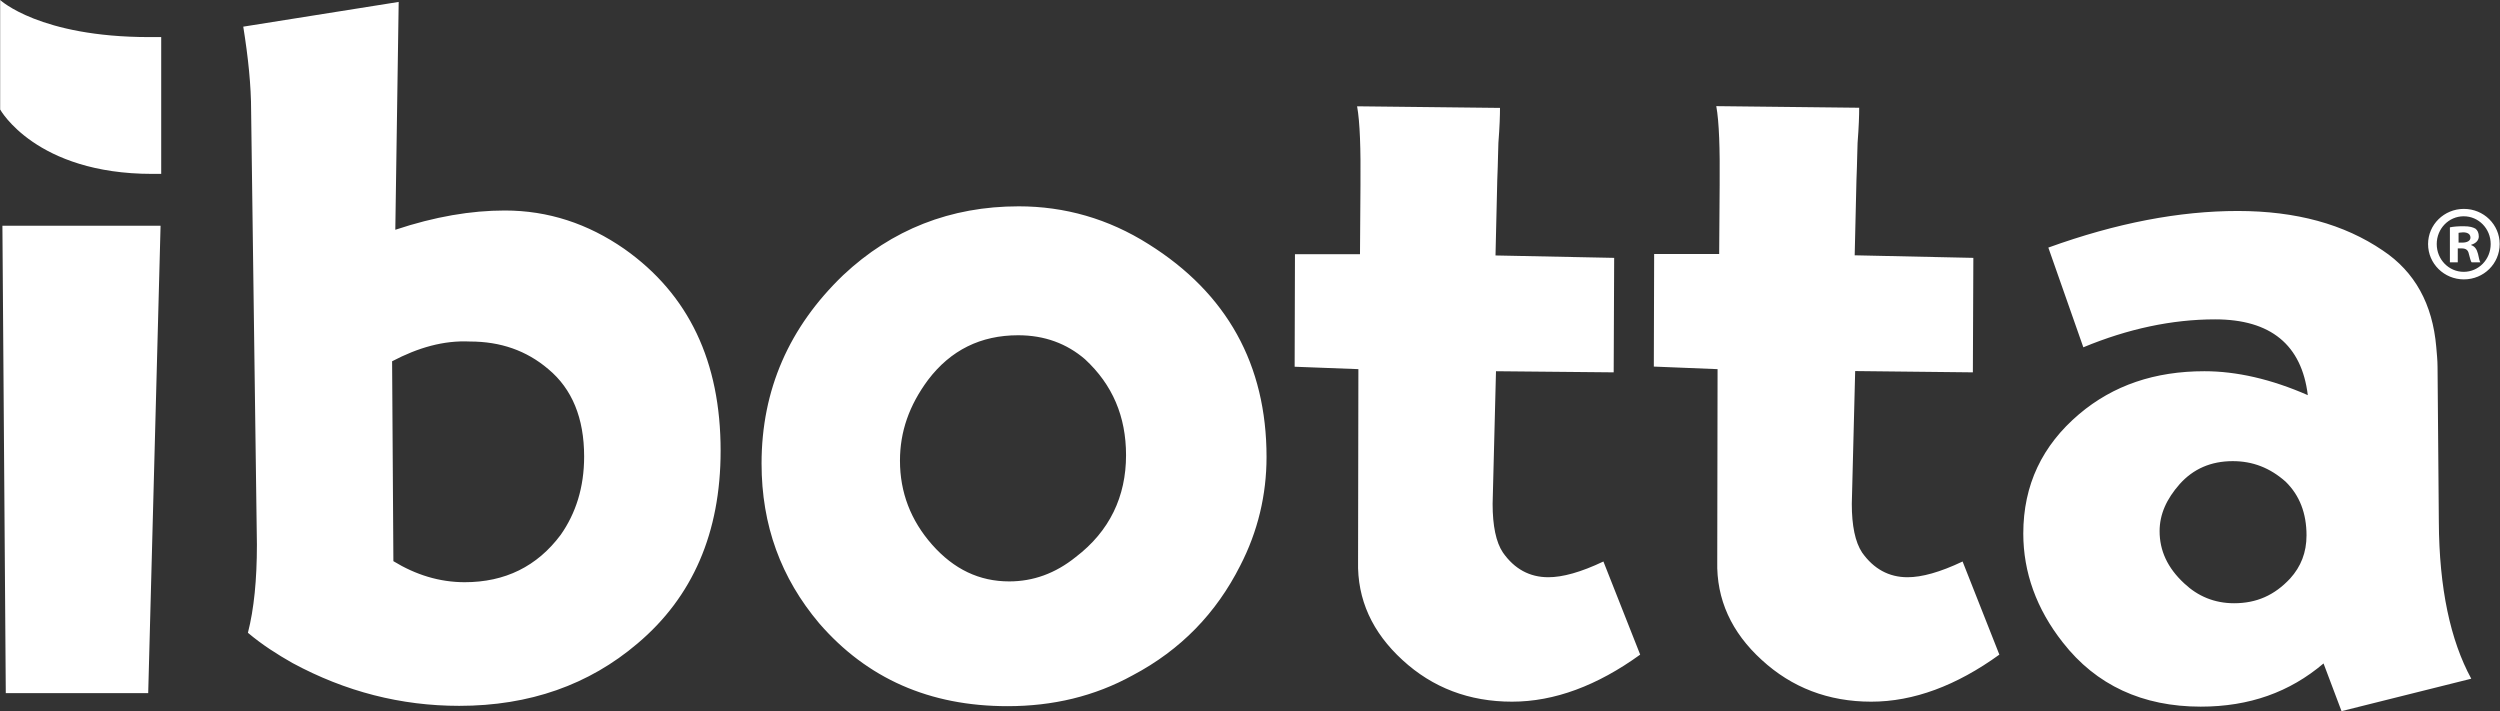 <svg version="1.2" xmlns="http://www.w3.org/2000/svg" viewBox="0 0 1557 443" width="1557" height="443">
	<rect x="0" y="0" width="1557" height="443" fill="#333333" stroke="none"/>
	<title>ibotta-main-ruby-svg</title>
	<style>
		.s0 { fill: #ffffff } 
	</style>
	<path id="Layer" fill-rule="evenodd" class="s0" d="m1.5 140.6h98.5l-7.7 291.1h-88.7zm246.8-139.4l-2.1 141.9c24.6-8.2 47.2-12 68.2-12 27 0 51.8 8.2 74.4 23.9 40.3 28.4 60 70.3 60 125.7 0 51.1-17.4 91.1-51.8 120.1-30.2 25.7-67.2 38.8-111 38.8-36.2 0-70.8-8.8-103.9-26.7-9.5-5.4-18.8-11.3-27.7-18.8 3.8-14.8 5.6-33.1 5.6-54.9l-3.6-270c0-15.9-1.8-33.3-4.9-52.6zm-4.1 223.8l0.8 124.5c13.9 8.5 28.7 13.1 44.4 13.1 25.1 0 45.1-9.8 59.8-29.5 9.4-13.4 14.6-29.5 14.6-48.8 0-23.9-7.5-42.1-22.3-54.4-13.6-11.6-29.8-17.2-48.8-17.2-16.4-0.8-32.3 3.8-48.5 12.3zm390.2-96.5c28.7 0 55.9 7.7 81 23.6 48.8 30.6 73.4 75 73.4 132.5 0 23.6-5.4 46.4-16.4 67.7-14.9 29.5-36.9 52.4-67 68.3-23.8 13.1-49.7 19.2-77.9 19.2-48.5 0-87.5-17.2-117.3-51.6-23.8-28.2-35.9-61-35.9-99.5 0-46 17.2-85 50.8-117.3 30.3-28.5 67-42.9 109.3-42.9zm-0.3 80.3q-35 0-56.1 27.8c-11.8 15.9-17.5 32.3-17.5 50.3q0 29.6 20 52.3c13.6 15.4 29.5 22.9 48 22.9 14.9 0 28.7-4.9 41.5-15.2 21.1-16.1 31.3-37.7 31.3-63.4 0-24.1-8.4-43.9-25.6-59.8-11.3-9.7-25.1-14.9-41.6-14.9zm371.2-48.2l-0.3 71.3-73.3-0.7-2.1 82.6c0 13.6 2.1 23.9 6.4 30.3 7.2 10.3 16.7 15.4 28.3 15.4 8.9 0 20.2-3.1 34.3-9.8l22.9 58c-26.7 19.3-53.4 29.3-79.8 29.3-26.7 0-49.5-8.7-68.2-25.9-18.8-17.2-28.3-37.7-27.7-61.6l0.2-119.6-39.7-1.5 0.2-70.1h40.5l0.3-42.9c0.2-22.8-0.3-39.2-2.1-49.2l89 1c0 4.6-0.2 11.5-1 21.8-0.2 3.6-0.2 11.3-0.7 23.1l-1.1 47zm223.7 0l-0.3 71.3-73.3-0.8-2.1 82.7c0 13.6 2.1 23.8 6.4 30.3 7.2 10.2 16.7 15.4 28.3 15.4 8.9 0 20.2-3.1 34.3-9.8l22.9 58c-26.7 19.3-53.4 29.3-79.8 29.3-26.7 0-49.5-8.8-68.2-26-18.8-17.1-28.3-37.7-27.7-61.5l0.2-119.6-39.7-1.6 0.2-70.1h40.5l0.3-42.8c0.2-22.9-0.3-39.3-2.1-49.3l89 1c0 4.7-0.2 11.6-1 21.9-0.2 3.5-0.2 11.2-0.7 23.1l-1.1 46.9zm46.7-6.4c42.6-15.4 81.8-22.8 118-22.8 36.2 0 66.2 8.2 90.3 24.6 20 13.3 31 33.4 33.3 60.1 0.3 3.8 0.8 8.2 0.8 12.5l0.8 96.3c0.2 41.5 7.2 73.9 20.2 97.8l-80.8 20.2-11.2-29.7c-21.1 17.9-46.2 26.9-76.5 26.9-36.1 0-65.1-13.3-85.9-40-16.4-20.8-24.6-43.7-24.6-67.8 0-30.3 11.8-54.9 34.8-74.4 21.3-18 47.2-26.7 78-26.7 20 0 41.6 4.9 64.4 14.9-3.8-31.3-23.1-47.2-57.7-47.2-26.9 0-54.4 5.9-82.1 17.4zm114.9 133c-13.6 0-24.6 4.8-33.1 14.3-8.2 9.3-12.5 18.8-12.5 29.3 0 12 4.8 22.8 15.4 32.6 8.4 7.9 18.7 12.3 31 12.3 13.9 0 25.1-4.9 34.9-15.4 6.7-7.4 10.2-16.2 10.2-26.9 0-13.7-4.3-24.9-13-33.4-9.8-8.7-20.6-12.8-32.9-12.8zm-1290.2-178.9c0 0-4.4 0-5.6 0-72.6 0-94.7-40.1-94.7-40.1v-68.2c0 0 24.6 23.1 92.9 23.1 1.8 0 7.4 0 7.4 0zm1434.1 65.7c-12.3 0-22.3-9.8-22.3-22 0-12.1 10-21.9 22.3-21.9 12.4 0 22.3 9.8 22.3 21.9 0 12.2-9.9 22-22.3 22zm16.7-22c0-9.6-7.5-17.3-16.8-17.3-9.3 0-16.8 7.7-16.8 17.3 0 9.6 7.5 17.3 16.8 17.3 9.3 0 16.8-7.7 16.8-17.3zm-25.4 11.4v-21.8q3.1-0.7 8.5-0.7c4.1 0 5.9 0.7 7.4 1.5 1.3 1 2.1 2.6 2.1 4.9 0 2.3-1.8 4.3-4.7 5.1v0.3c2.1 0.7 3.4 2.3 4.2 5.4 0.7 3.3 1 4.6 1.5 5.3h-5.4c-0.8-0.7-1-2.8-1.8-5.3-0.5-2.4-1.8-3.4-4.6-3.4h-2.3v8.7zm5.4-12.3h2.3c2.8 0 5.1-1 5.1-3.1 0-2-1.5-3.3-4.6-3.3-1.3 0-2.3 0.3-2.8 0.3z"/>
</svg>